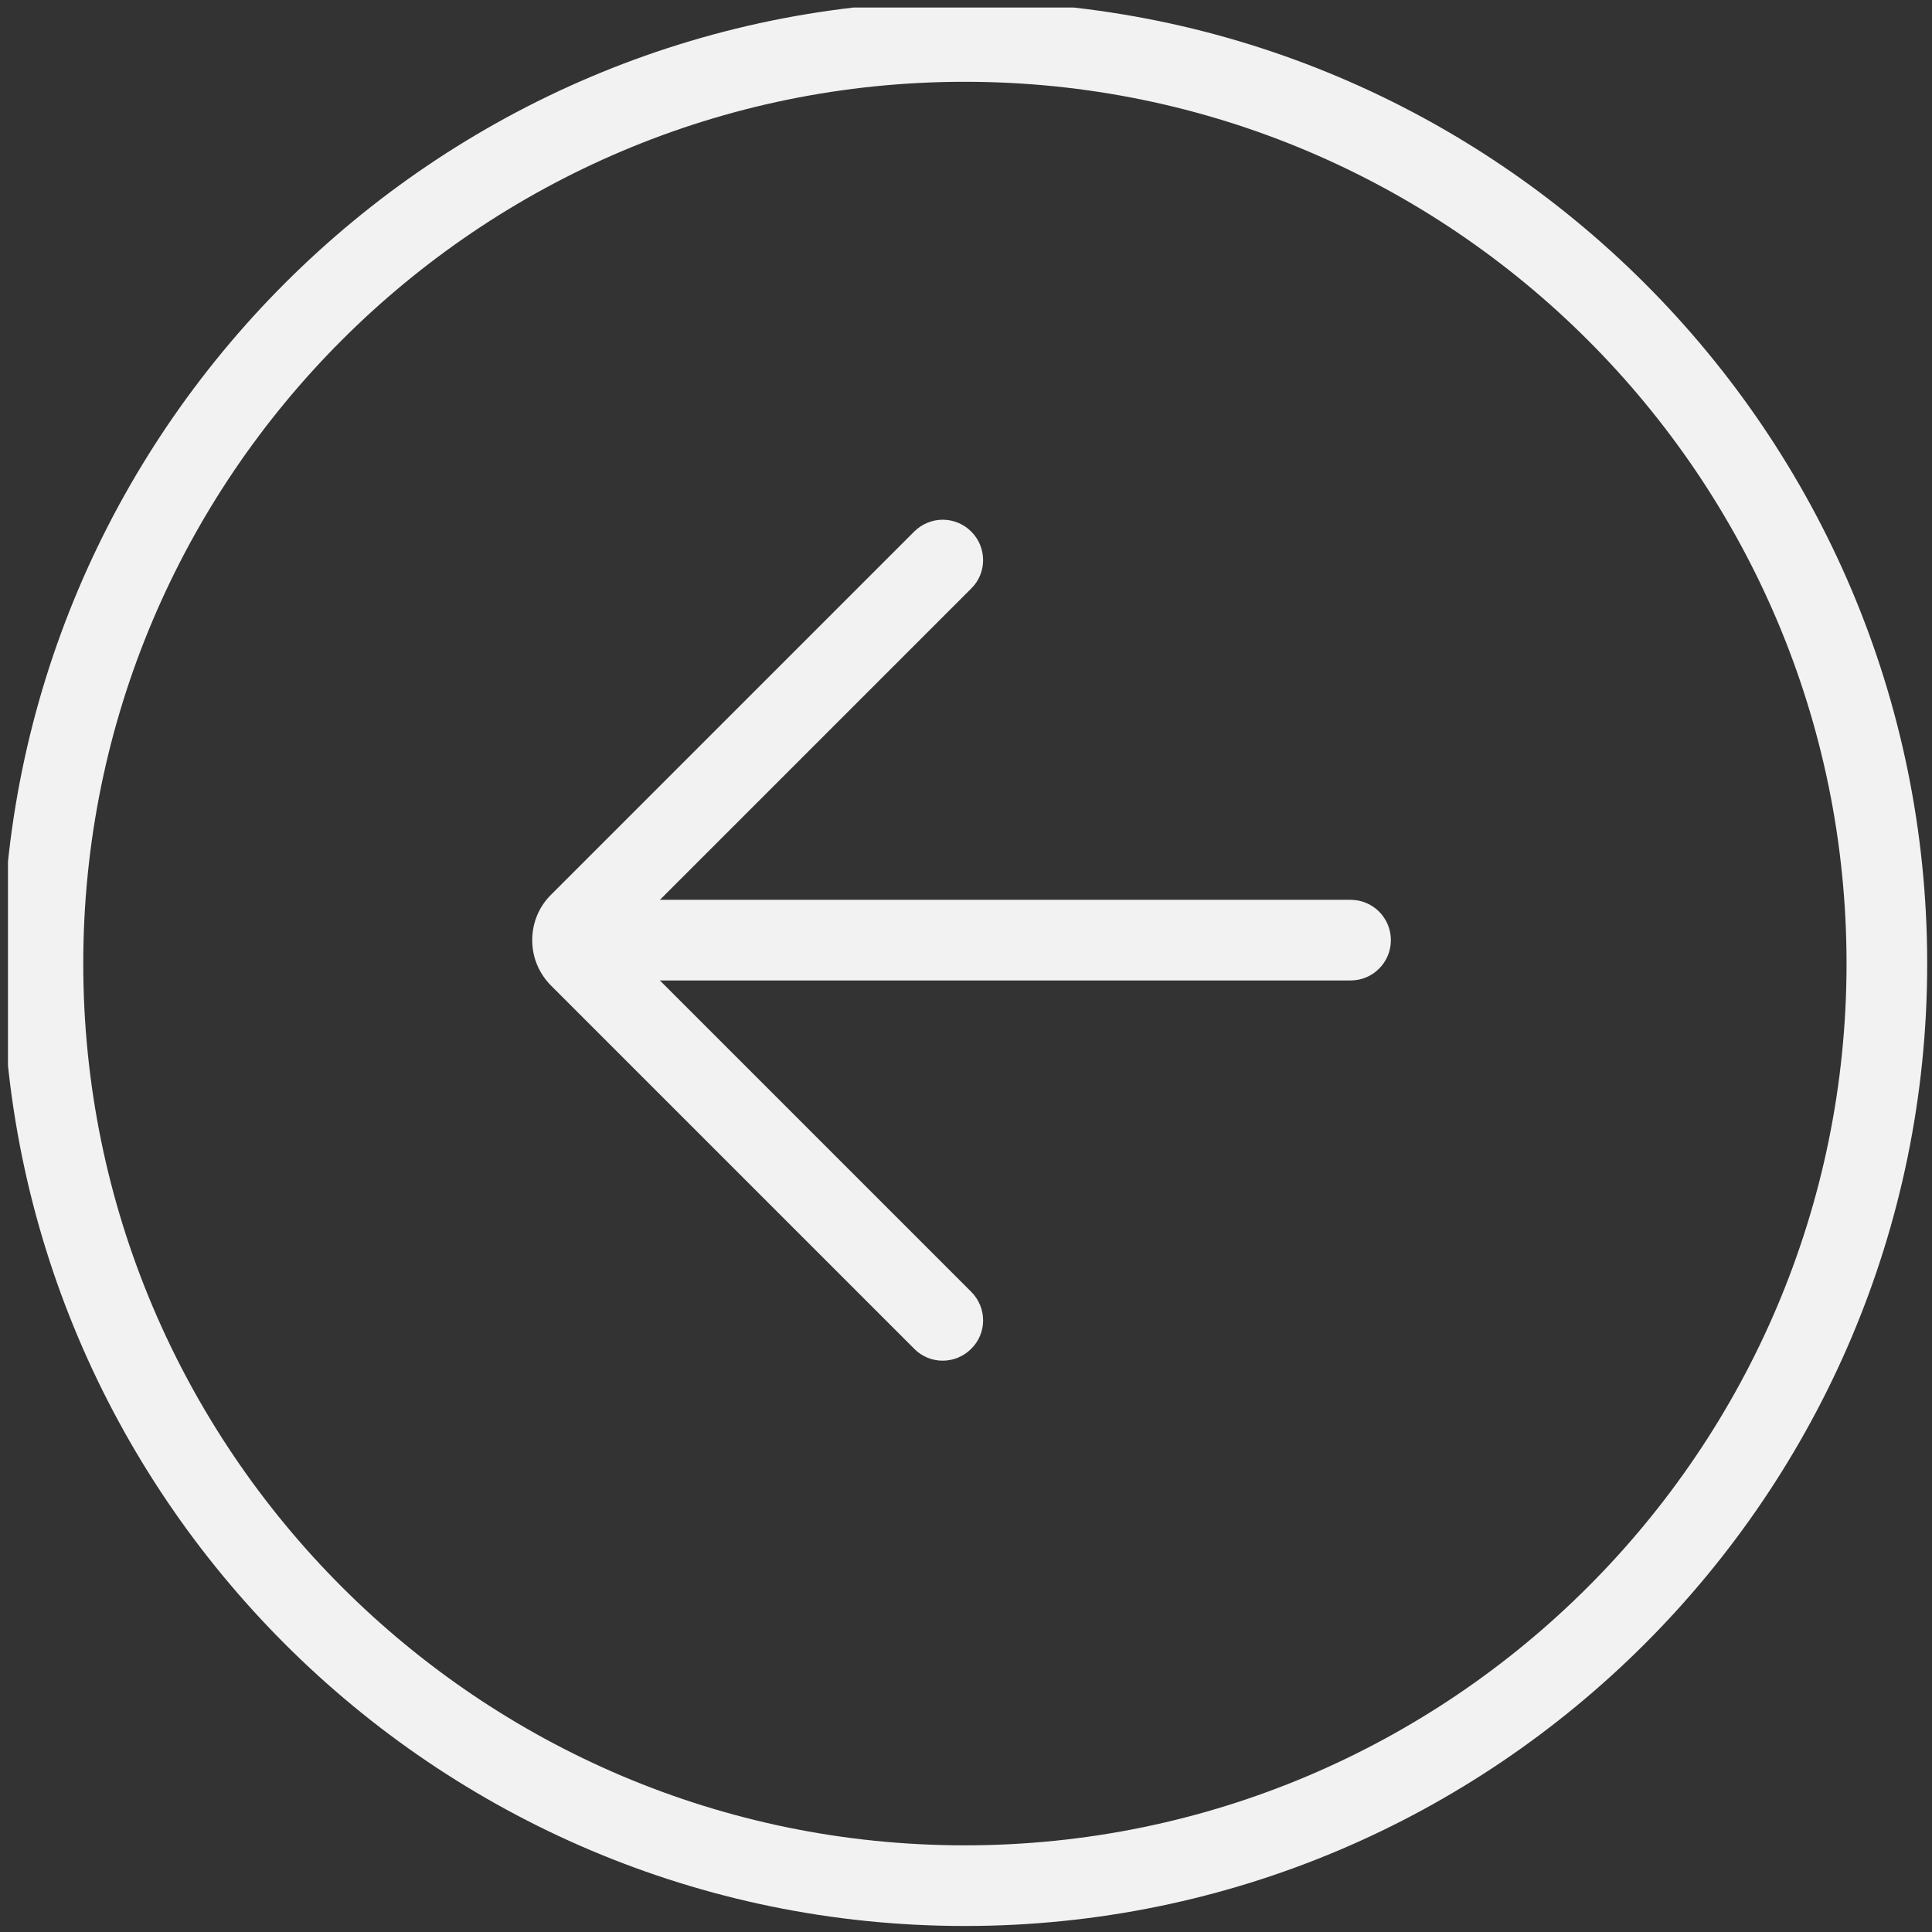 <?xml version="1.0" encoding="UTF-8" standalone="no"?>
<!DOCTYPE svg PUBLIC "-//W3C//DTD SVG 1.1//EN" "http://www.w3.org/Graphics/SVG/1.1/DTD/svg11.dtd">
<svg width="100%" height="100%" viewBox="0 0 280 280" version="1.1" xmlns="http://www.w3.org/2000/svg" xmlns:xlink="http://www.w3.org/1999/xlink" xml:space="preserve" xmlns:serif="http://www.serif.com/" style="fill-rule:evenodd;clip-rule:evenodd;stroke-linejoin:round;stroke-miterlimit:2;">
    <rect x="0" y="0" width="280" height="280" fill="#333333" stroke="none"/>
    <g transform="matrix(4.167,0,0,4.167,-3352.12,-2089.69)">
        <clipPath id="_clip1">
            <rect x="804.722" y="501.747" width="66.75" height="66.75"/>
        </clipPath>
        <g clip-path="url(#_clip1)">
            <g transform="matrix(-0.935,0,0,0.935,871.472,501.525)">
                <path d="M35.8,0.01C16.06,0.01 0,16.07 0,35.8C0,55.53 16.06,71.6 35.8,71.6C55.54,71.6 71.59,55.54 71.59,35.8C71.59,16.06 55.53,0 35.8,0L35.8,0.01ZM35.8,68.6C17.71,68.6 3,53.89 3,35.8C3,17.71 17.71,3 35.8,3C53.89,3 68.59,17.71 68.59,35.8C68.59,53.89 53.88,68.6 35.8,68.6Z" style="fill:rgb(242,242,242);fill-rule:nonzero;"/>
            </g>
            <g transform="matrix(-0.935,0,0,0.935,871.472,500.038)">
                <path d="M36.62,20.88C36.24,20.88 35.85,21.03 35.56,21.32C34.97,21.91 34.97,22.86 35.56,23.44L48.64,36.52L35.56,49.6C34.97,50.19 34.97,51.14 35.56,51.72C36.15,52.31 37.1,52.31 37.68,51.72L51.18,38.22C51.64,37.76 51.89,37.16 51.89,36.52C51.89,35.88 51.64,35.27 51.18,34.82L37.68,21.32C37.39,21.03 37,20.88 36.62,20.88L36.62,20.88ZM49.06,36.11L49.061,36.11L49.061,36.109L49.06,36.109L49.06,36.11Z" style="fill:rgb(242,242,242);fill-rule:nonzero;"/>
            </g>
            <g transform="matrix(-0.935,0,0,0.935,871.472,499.897)">
                <path d="M50.37,35.17L21.45,35.17C20.62,35.17 19.95,35.84 19.95,36.67C19.95,37.5 20.62,38.17 21.45,38.17L50.37,38.17C51.2,38.17 51.87,37.5 51.87,36.67C51.87,35.84 51.2,35.17 50.37,35.17Z" style="fill:rgb(242,242,242);fill-rule:nonzero;"/>
            </g>
        </g>
    </g>
</svg>
